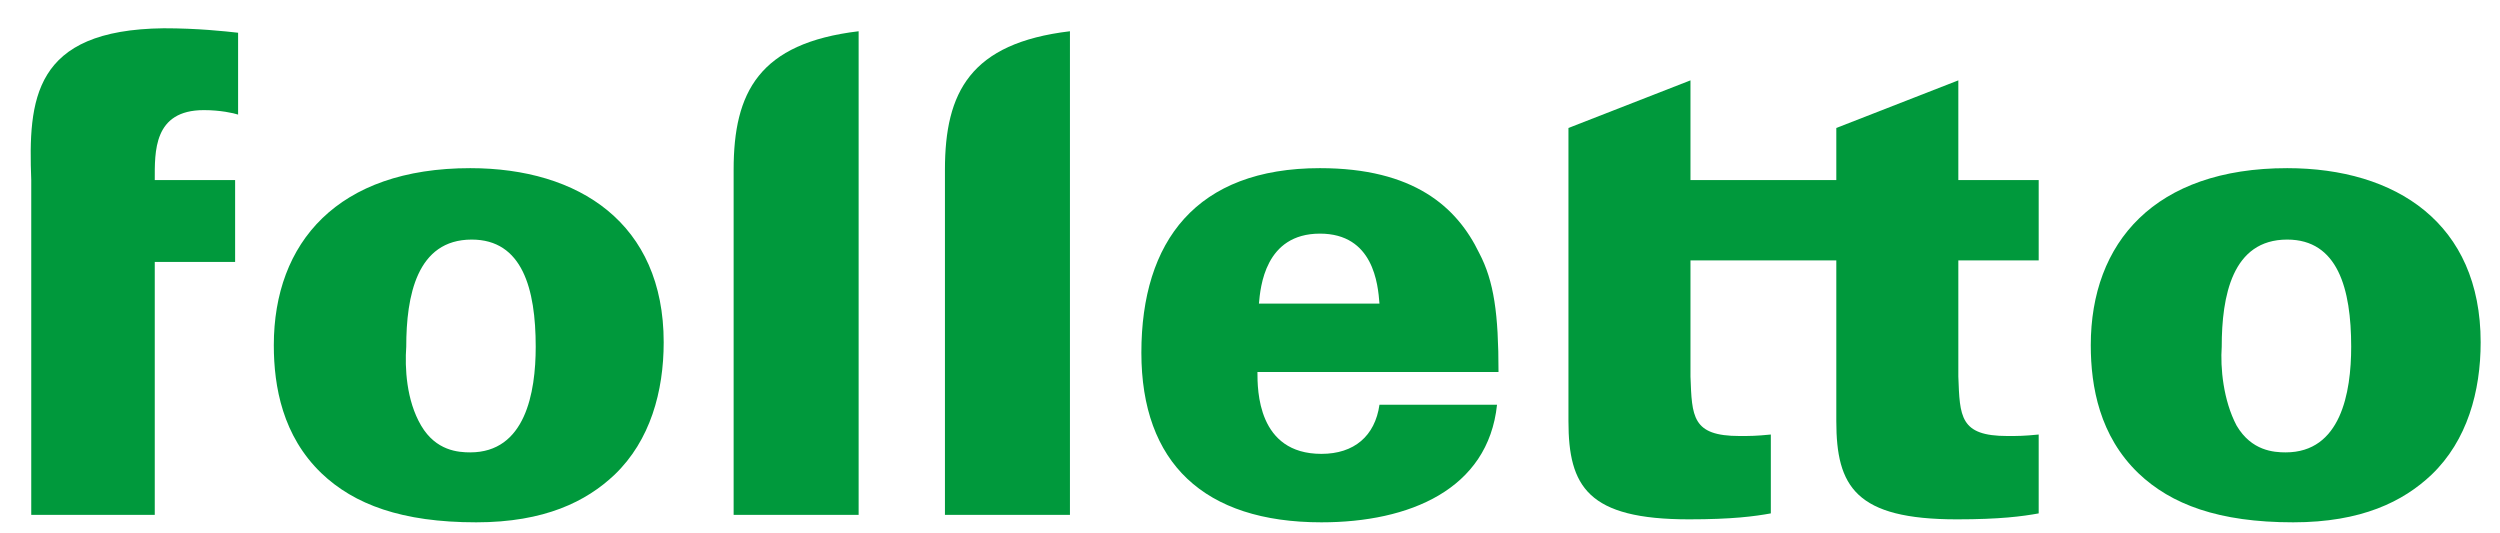 <?xml version="1.0" encoding="utf-8"?>
<!-- Generator: Adobe Illustrator 23.1.1, SVG Export Plug-In . SVG Version: 6.00 Build 0)  -->
<svg version="1.1" id="Livello_1" xmlns="http://www.w3.org/2000/svg" xmlns:xlink="http://www.w3.org/1999/xlink" x="0px" y="0px"
	 viewBox="0 0 168 35.8" style="enable-background:new 0 0 168 35.8;" xml:space="preserve">
<style type="text/css">
	.st0{fill:#00993C;}
</style>
<g>
	<path class="st0" d="M31.6,11.3c7.3,0,13,3.7,13,11.7c0,3.3-0.9,6.6-3.3,8.9c-1.9,1.8-4.7,3.2-9.3,3.2c-5,0-8.2-1.2-10.4-3.3
		c-2.6-2.5-3.2-5.8-3.2-8.6C18.4,16.3,22.7,11.3,31.6,11.3 M28.3,28.6c1,1.7,2.5,1.8,3.3,1.8c3.7,0,4.4-4,4.4-7.1
		c0-3.9-0.9-7.2-4.3-7.2c-3.7,0-4.4,3.8-4.4,7.2C27.2,24.7,27.3,26.9,28.3,28.6"/>
	<path class="st0" d="M84.5,25c0,1.2,0,5.5,4.3,5.5c2.2,0,3.6-1.2,3.9-3.3h7.9c-0.6,5.7-5.9,7.9-11.8,7.9c-7.9,0-12.1-4-12.1-11.4
		c0-7.5,3.7-12.4,12-12.4c6.3,0,9.2,2.6,10.7,5.7c1,1.9,1.3,4.1,1.3,8C100.7,25,84.5,25,84.5,25z M92.7,20.4c-0.1-1.3-0.4-4.7-4-4.7
		c-3.7,0-4,3.6-4.1,4.7H92.7z"/>
	<path class="st0" d="M153.7,11.3c7.3,0,13,3.7,13,11.7c0,3.3-0.9,6.6-3.3,8.9c-1.9,1.8-4.7,3.2-9.3,3.2c-5,0-8.2-1.2-10.4-3.3
		c-2.6-2.5-3.2-5.8-3.2-8.6C140.5,16.3,144.8,11.3,153.7,11.3 M150.3,28.6c1,1.7,2.5,1.8,3.3,1.8c3.7,0,4.4-4,4.4-7.1
		c0-3.9-0.9-7.2-4.3-7.2c-3.7,0-4.4,3.8-4.4,7.2C149.2,24.7,149.4,26.9,150.3,28.6"/>
	<path class="st0" d="M2.1,12.1v22.5h8.3v-17h5.4v-5.5h-5.4c0-1.9-0.1-4.7,3.3-4.7c1.1,0,2,0.2,2.3,0.3V2.2c-0.9-0.1-2.7-0.3-5-0.3
		C2.2,2,1.9,6.7,2.1,12.1"/>
	<path class="st0" d="M49.3,11.4v23.2h8.4V2.1C51,2.9,49.3,6.2,49.3,11.4"/>
	<path class="st0" d="M63.5,11.4v23.2h8.4V2.1C65.2,2.9,63.5,6.2,63.5,11.4"/>
	<path class="st0" d="M137,17.5v-5.4h-5.4V5.4l-8.2,3.2v3.5h-9.8V5.4l-8.2,3.2v3.5v5.4v10.8c0,4.4,1.3,6.6,8.1,6.6
		c2.9,0,4.4-0.2,5.5-0.4v-5.3c-1,0.1-1.4,0.1-2.1,0.1c-3.2,0-3.2-1.3-3.3-4v-7.8h9.8v10.8c0,4.4,1.3,6.6,8.1,6.6
		c2.9,0,4.4-0.2,5.5-0.4v-5.3c-1,0.1-1.4,0.1-2.1,0.1c-3.2,0-3.2-1.3-3.3-4v-7.8C131.6,17.5,137,17.5,137,17.5z"/>
</g>
</svg>
